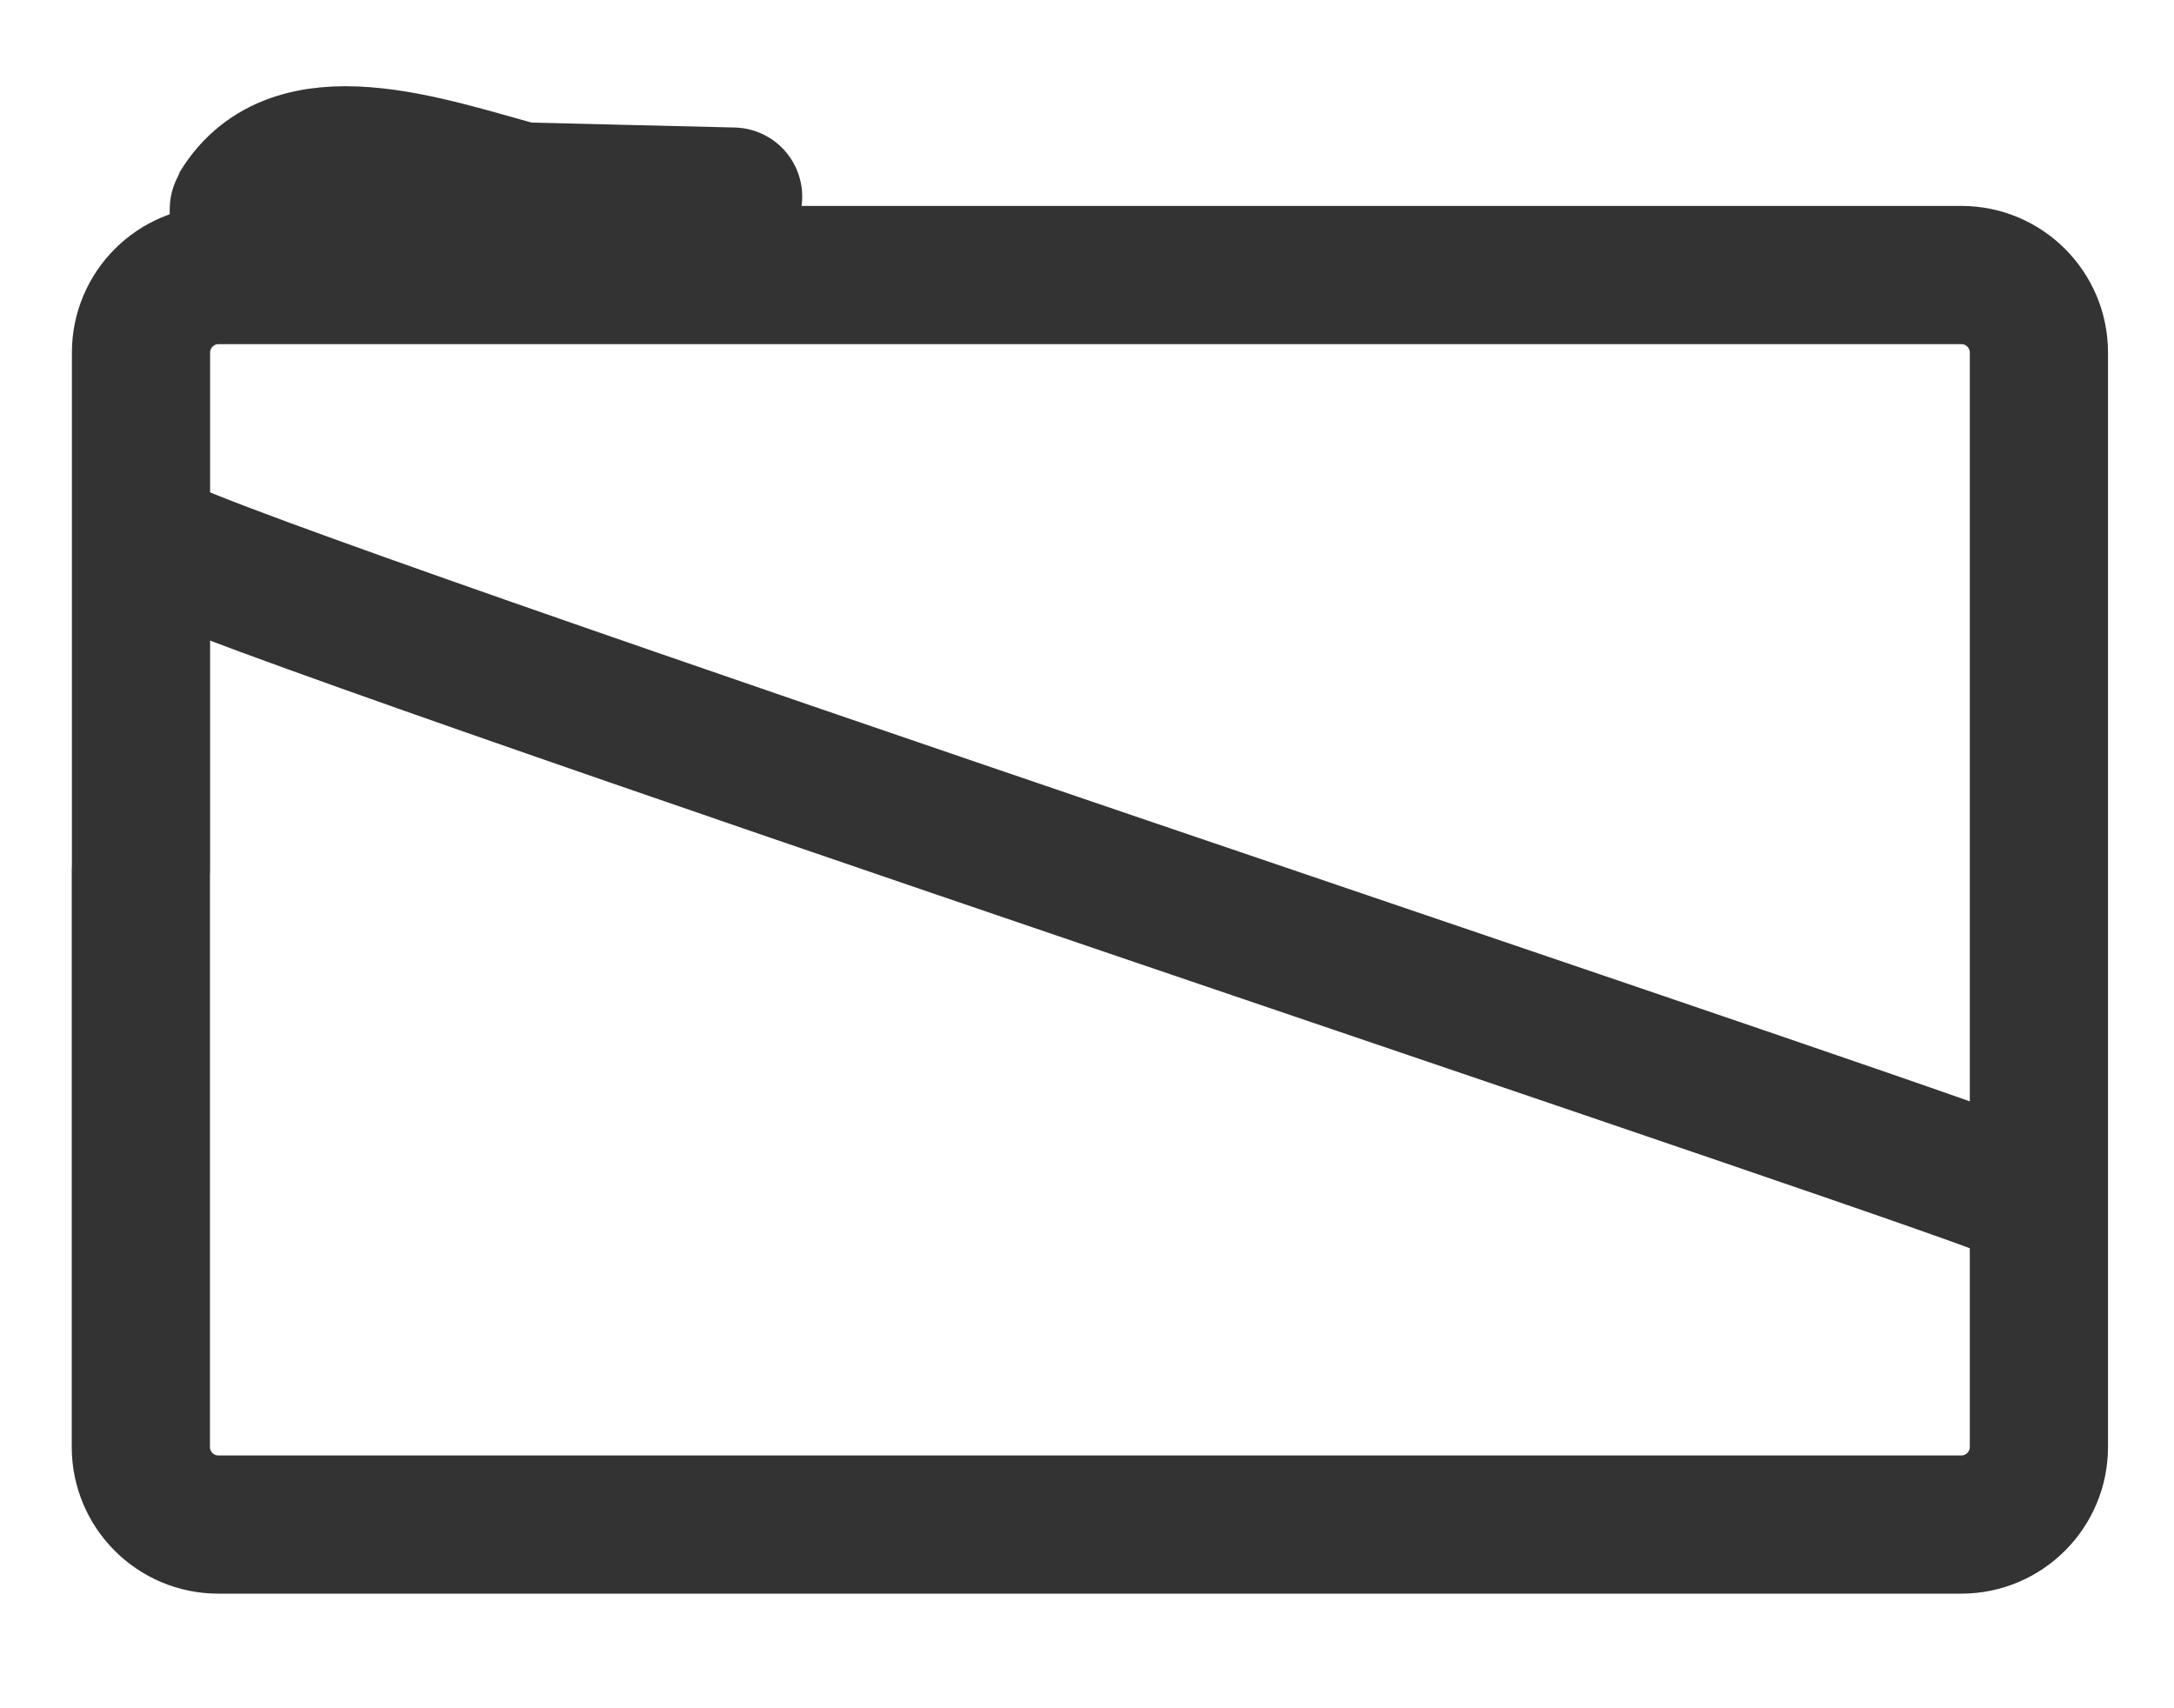 <svg width="14" height="11" viewBox="0 0 14 11" fill="none" xmlns="http://www.w3.org/2000/svg">
<path d="M1.539 1.527C1.539 1.527 1.536 1.342 1.539 1.337C1.892 0.757 2.744 1.067 3.359 1.233L4.721 1.266" stroke="#333333" stroke-width="0.89" stroke-linecap="round" stroke-linejoin="round"/>
<path d="M0.908 5.603V2.27C0.908 1.995 1.132 1.771 1.407 1.771H12.631C12.906 1.771 13.13 1.995 13.13 2.27V9.318C13.13 9.593 12.906 9.817 12.631 9.817H1.405C1.13 9.817 0.907 9.593 0.907 9.318V5.603" stroke="#333333" stroke-width="0.89" stroke-linecap="round" stroke-linejoin="round"/>
<path d="M1 3.5C1.644 3.858 13 7.622 13 7.686" stroke="#333333" stroke-width="0.89" stroke-linecap="round" stroke-linejoin="round"/>
</svg>
